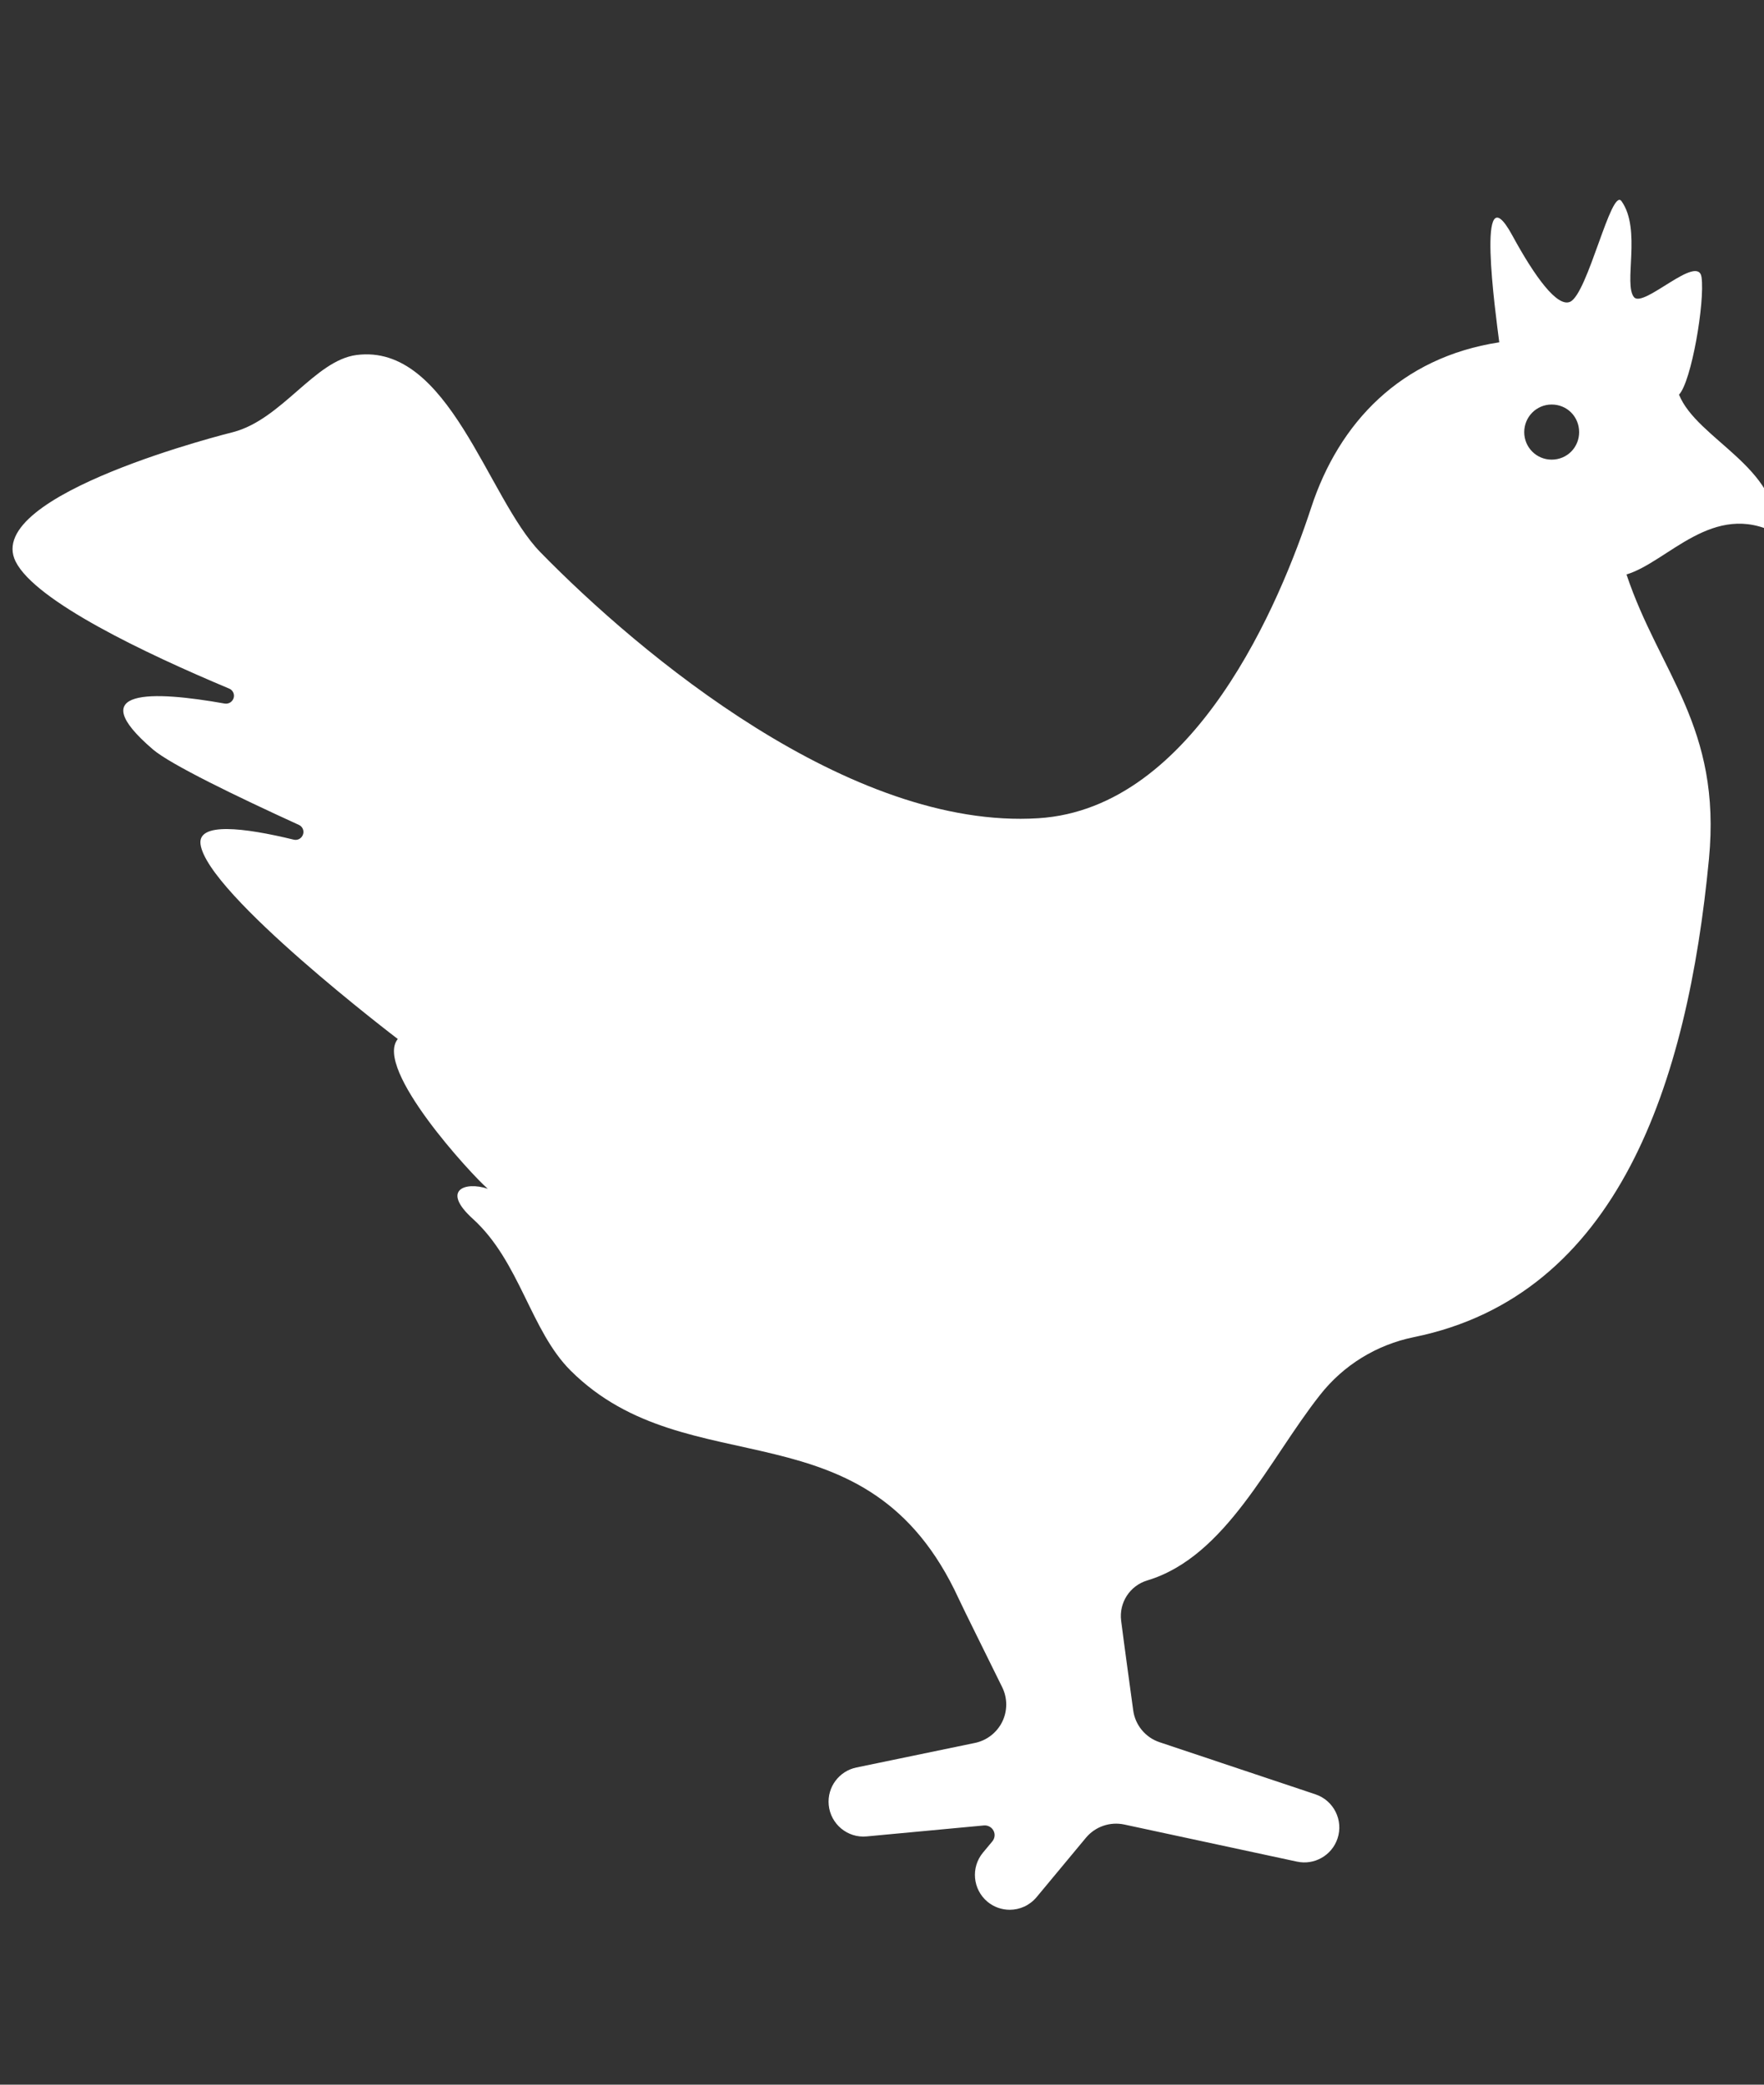 <?xml version="1.0" encoding="utf-8"?>
<!-- Generator: Adobe Illustrator 15.0.0, SVG Export Plug-In . SVG Version: 6.00 Build 0)  -->
<!DOCTYPE svg PUBLIC "-//W3C//DTD SVG 1.1//EN" "http://www.w3.org/Graphics/SVG/1.1/DTD/svg11.dtd">
<svg version="1.1" id="Layer_1" xmlns="http://www.w3.org/2000/svg" xmlns:xlink="http://www.w3.org/1999/xlink" x="0px" y="0px"
	 width="352px" height="416px" viewBox="0 0 352 416" enable-background="new 0 0 352 416" xml:space="preserve">
<rect x="0" y="0" width="352" height="416" fill="#333333" stroke="none"/>
<g>
	<path fill="#ffffff" d="M354.473,106.434c0.737-13.195-15.841-18.763-19.432-27.685c2.464-2.547,5.191-18.443,4.496-23.426
		c-0.683-4.816-11.539,6.194-13.46,3.995c-2.186-2.547,1.518-13.516-2.505-19.167c-2.047-2.881-6.724,18.471-10.259,20.071
		c-2.547,1.141-6.987-4.886-11.525-13.223c-7.419-13.627-3.326,15.714-2.616,21.31c-19.668,3.006-31.986,16.049-37.526,32.974
		c-6.097,18.61-23.119,60.033-54.438,61.996c-37.623,2.366-79.589-32.821-99.382-53.087c-10.537-10.759-18.234-41.743-36.69-39.349
		c-8.338,1.086-14.894,12.861-24.651,15.395c0,0-50.109,12.374-43.358,25.834c3.981,7.92,25.875,18.317,42.592,25.333
		c0.738,0.292,1.142,1.127,0.905,1.879c-0.237,0.779-1.002,1.239-1.782,1.113c-14.336-2.547-28.59-3.09-14.336,9.145
		c3.521,3.02,16.73,9.395,29.119,15.06c0.738,0.32,1.113,1.169,0.835,1.935c-0.264,0.766-1.058,1.211-1.851,1.016
		c-10.036-2.436-19.153-3.494-18.596,0.891c1.239,9.883,39.363,38.89,39.363,38.89c-4.83,5.929,14.824,27.211,17.956,29.884
		c-4.51-1.503-9.367,0.223-2.979,5.999c9.409,8.547,11.497,22.326,19.542,30.316c23.648,23.509,59.128,5.775,77.404,45.473
		c0.946,2.061,5.107,10.398,8.686,17.678c1.071,2.172,1.071,4.719,0.014,6.891c-1.072,2.171-3.09,3.744-5.457,4.23l-23.648,4.9
		c-3.438,0.709-5.86,3.896-5.526,7.475c0.362,3.812,3.758,6.652,7.586,6.277l23.385-2.186c0.779-0.07,1.53,0.334,1.906,1.029
		c0.376,0.696,0.278,1.545-0.236,2.158l-1.865,2.24c-2.449,2.951-2.047,7.336,0.904,9.799c1.295,1.072,2.867,1.602,4.44,1.602
		c2.005,0,3.967-0.863,5.358-2.52l9.842-11.846c1.865-2.24,4.815-3.256,7.669-2.645l34.464,7.405
		c3.424,0.737,6.932-1.211,8.072-4.606c1.226-3.647-0.751-7.601-4.398-8.825l-31.095-10.397c-2.825-0.933-4.886-3.424-5.275-6.375
		c-0.751-5.54-1.726-12.527-2.407-17.873c-0.46-3.59,1.739-6.986,5.191-8.031c15.784-4.732,24.232-24.01,34.478-36.996
		c4.69-5.985,11.315-10.05,18.763-11.566c40.755-8.311,54.577-50.639,58.864-95.402c2.533-26.418-9.883-37.123-16.453-56.79
		C332.814,112.155,341.861,99.809,354.473,106.434z M309.625,91.721c-3.034,0-5.471-2.45-5.471-5.484
		c0-3.062,2.45-5.512,5.471-5.512c3.104,0,5.484,2.449,5.484,5.512C315.109,89.271,312.715,91.721,309.625,91.721z"/>
</g>
</svg>
